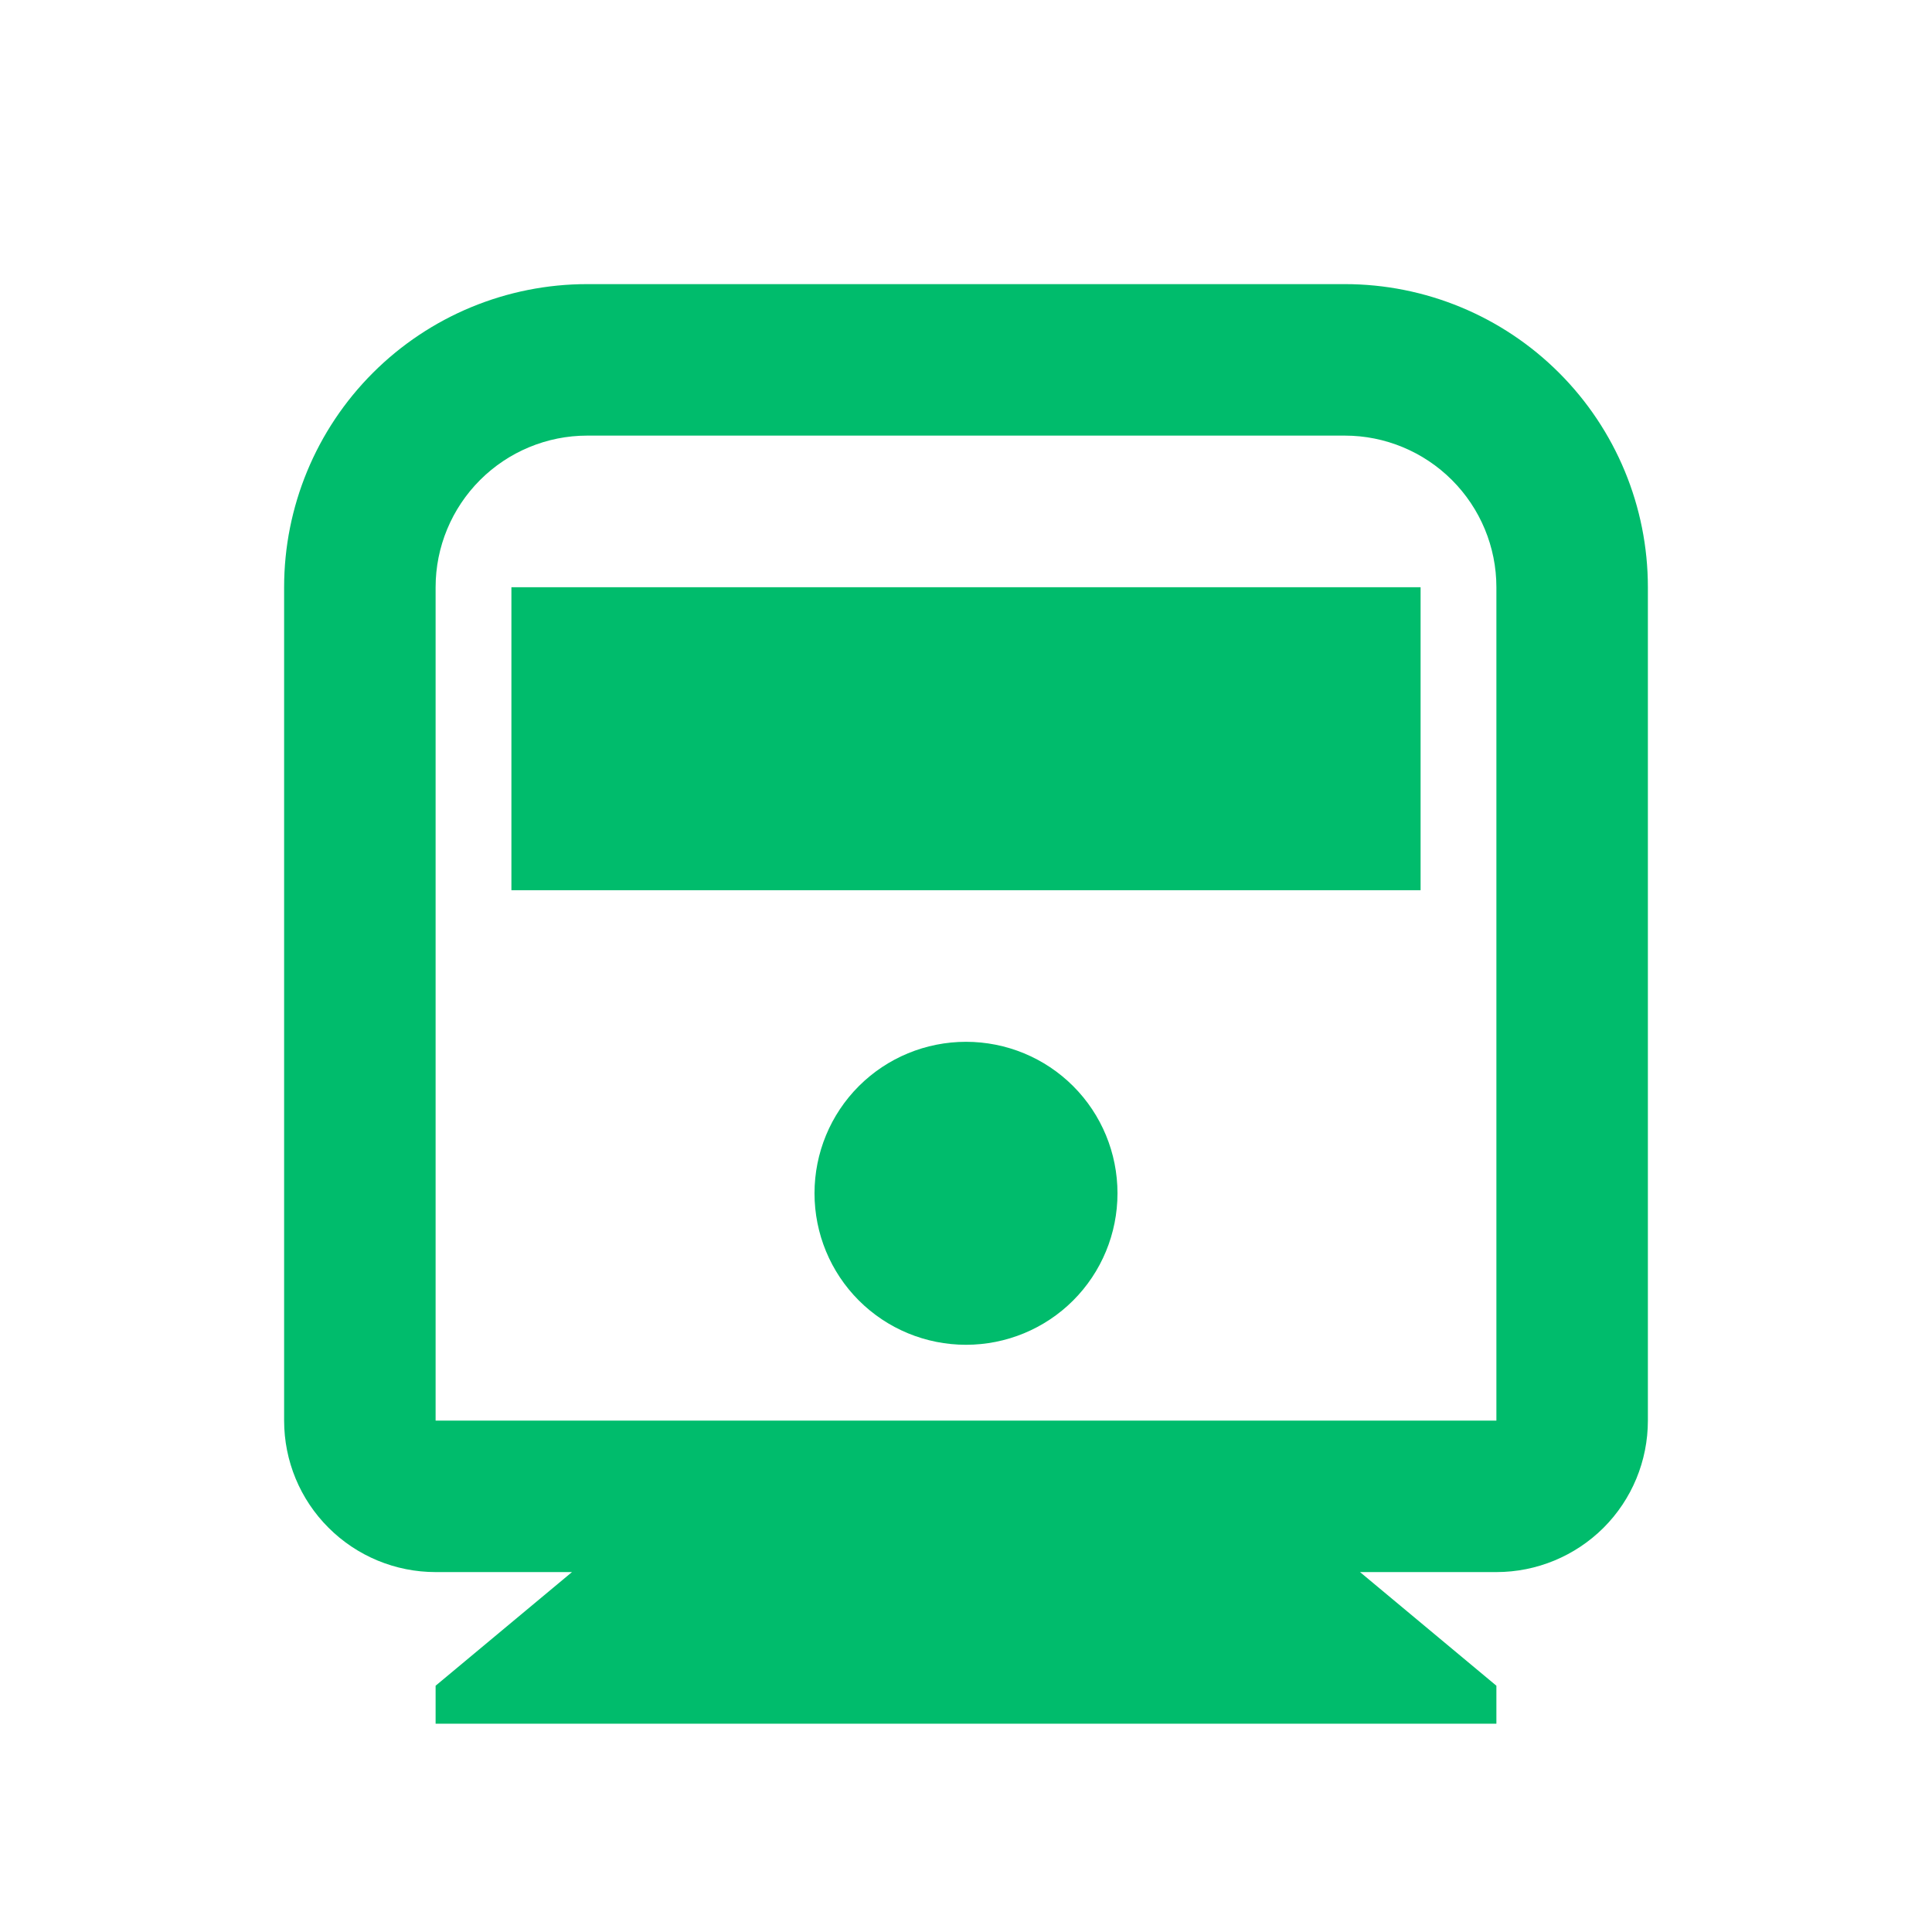 <svg width="17" height="17" viewBox="0 0 17 17" fill="none" xmlns="http://www.w3.org/2000/svg">
<g clip-path="url(#clip0_49_471)">
<path d="M11.967 13.833L13.167 14.833V15.167H3.833V14.833L5.033 13.833H3.833C3.48 13.833 3.141 13.693 2.891 13.443C2.64 13.193 2.5 12.854 2.5 12.5V5.167C2.5 4.459 2.781 3.781 3.281 3.281C3.781 2.781 4.459 2.5 5.167 2.5H11.833C12.541 2.5 13.219 2.781 13.719 3.281C14.219 3.781 14.5 4.459 14.5 5.167V12.5C14.5 12.854 14.36 13.193 14.11 13.443C13.859 13.693 13.52 13.833 13.167 13.833H11.967ZM5.167 3.833C4.813 3.833 4.474 3.974 4.224 4.224C3.974 4.474 3.833 4.813 3.833 5.167V12.5H13.167V5.167C13.167 4.813 13.026 4.474 12.776 4.224C12.526 3.974 12.187 3.833 11.833 3.833H5.167ZM8.5 11.833C8.146 11.833 7.807 11.693 7.557 11.443C7.307 11.193 7.167 10.854 7.167 10.5C7.167 10.146 7.307 9.807 7.557 9.557C7.807 9.307 8.146 9.167 8.5 9.167C8.854 9.167 9.193 9.307 9.443 9.557C9.693 9.807 9.833 10.146 9.833 10.5C9.833 10.854 9.693 11.193 9.443 11.443C9.193 11.693 8.854 11.833 8.5 11.833ZM4.5 5.167H12.5V7.833H4.5V5.167Z" fill="#00BC6C"/>
</g>
<defs>
<clipPath id="clip0_49_471">
<rect width="16" height="16" fill="white" transform="translate(0.5 0.5)"/>
</clipPath>
</defs>
</svg>
